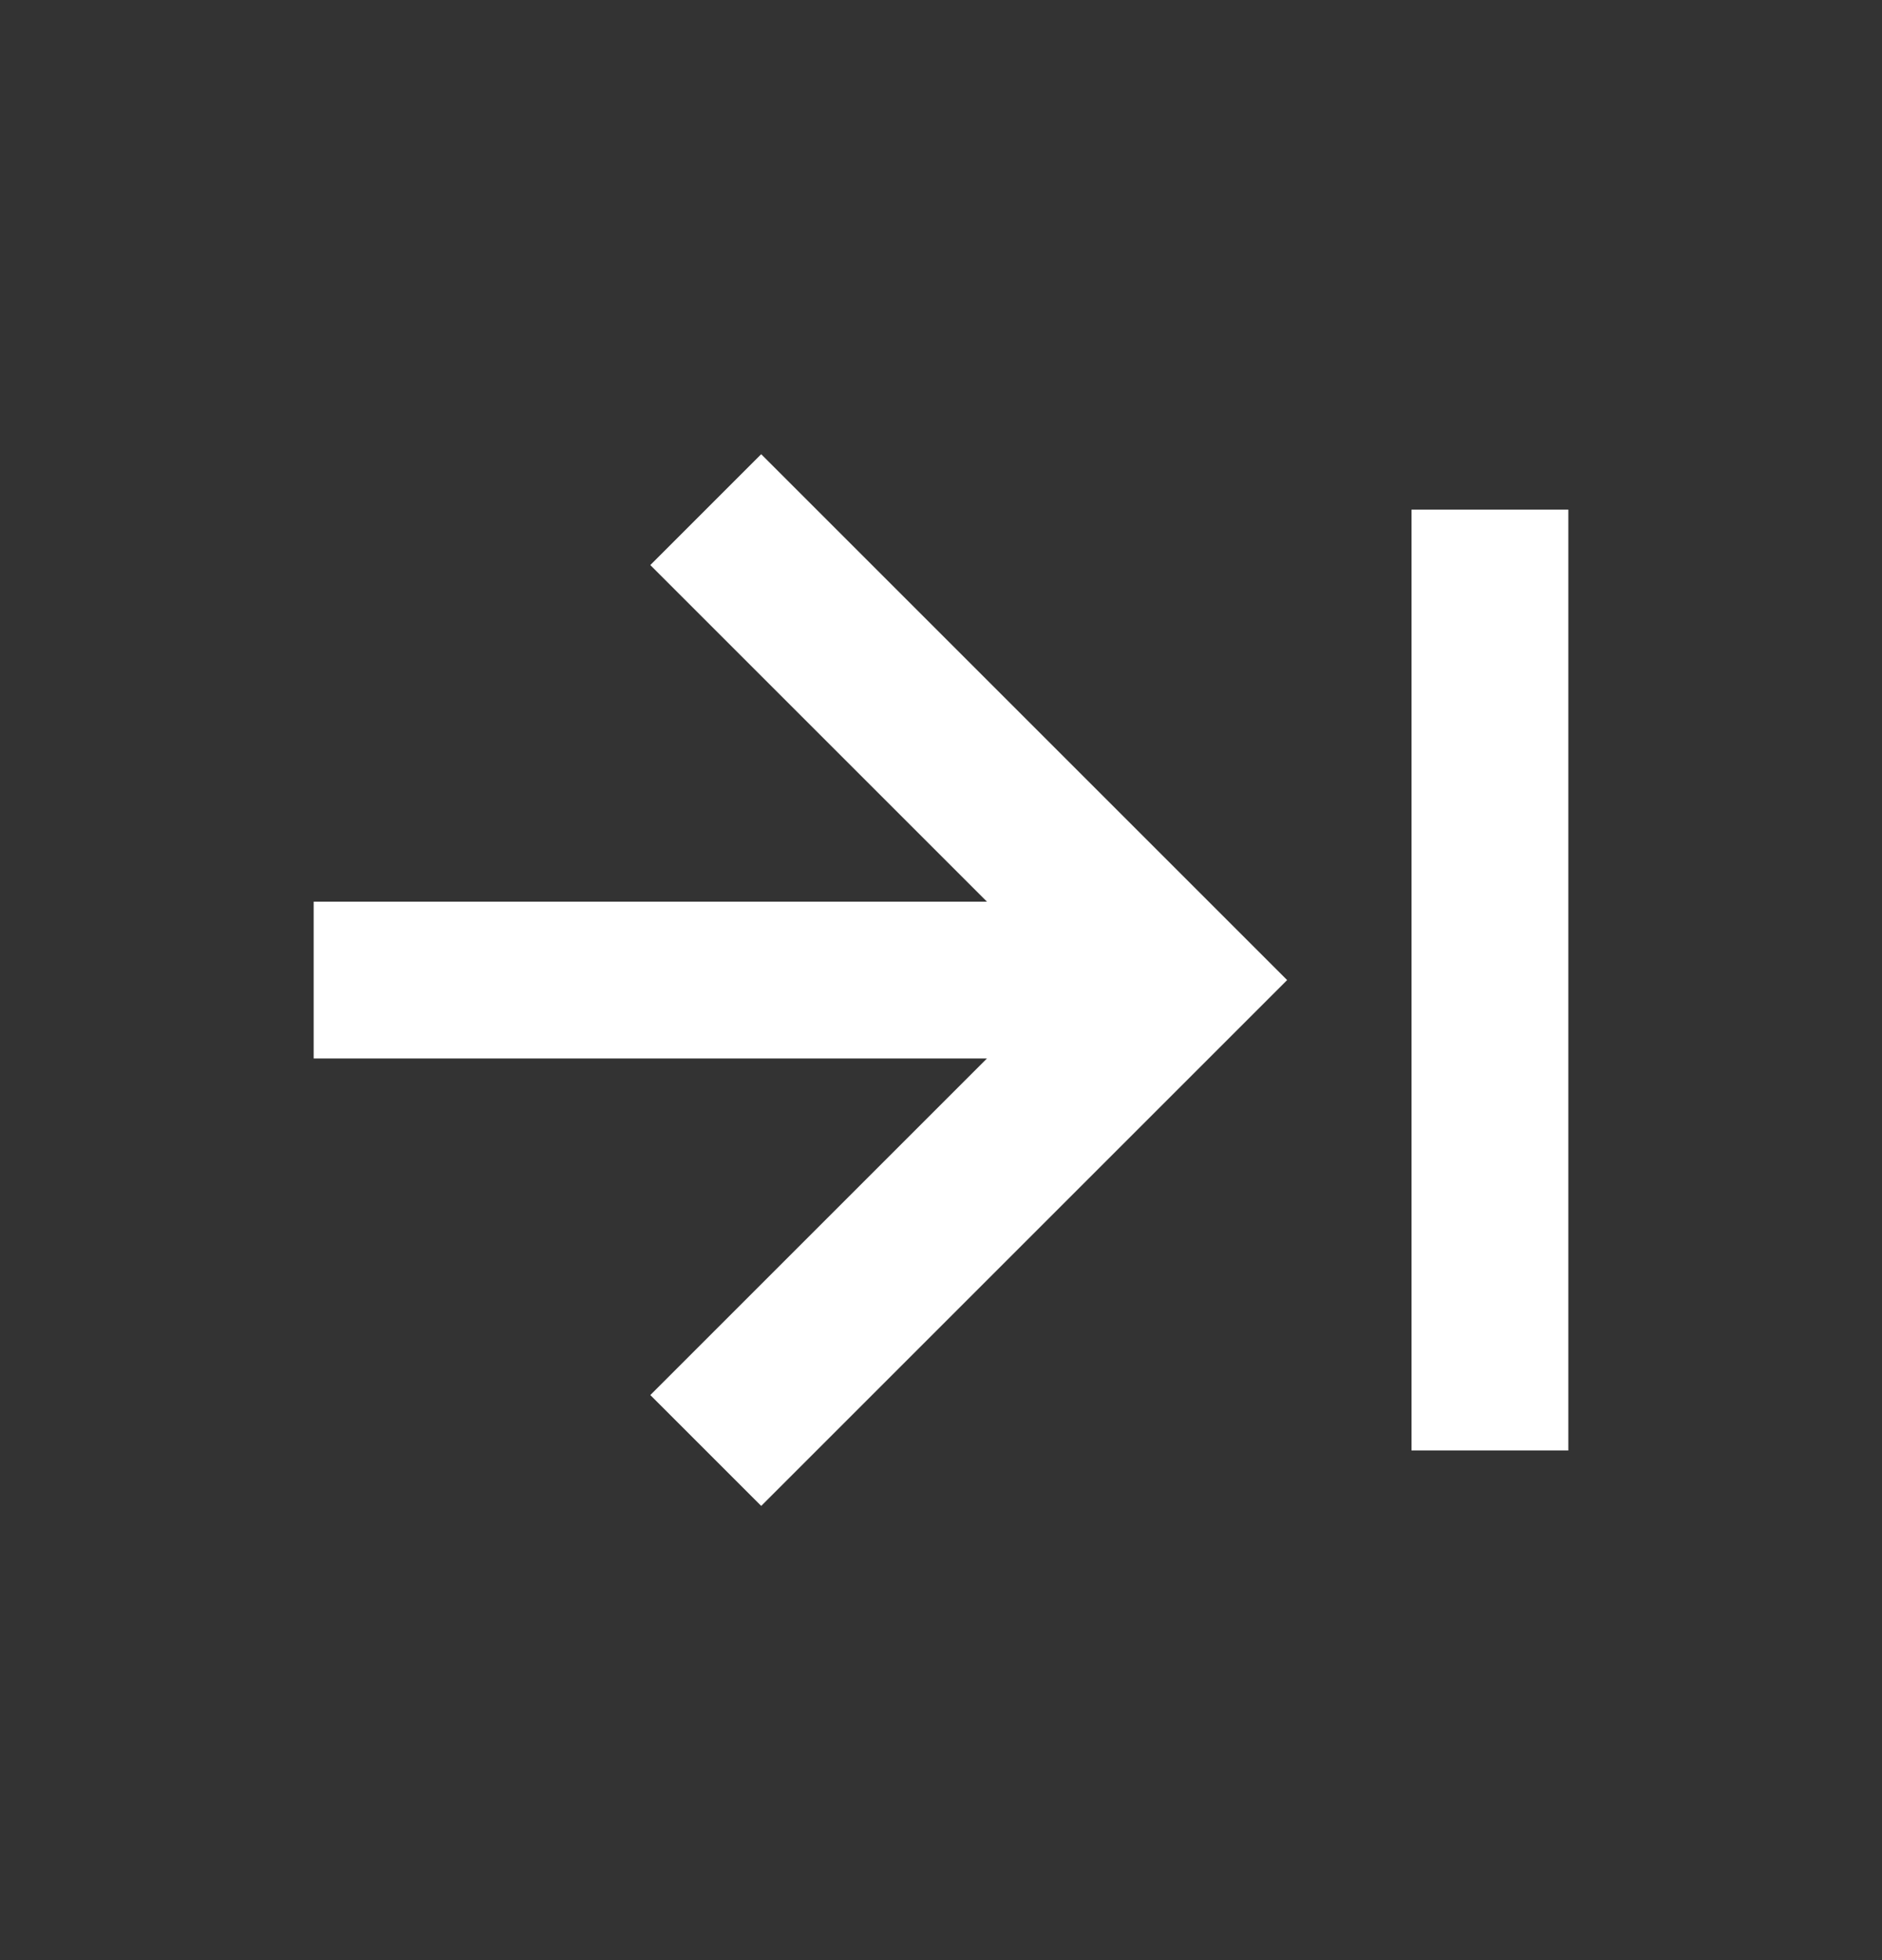 <svg width="24" height="25" viewBox="0 0 24 25" fill="none" xmlns="http://www.w3.org/2000/svg">
<rect x="0" y="0" width="24" height="25" fill="#333333" stroke="none"/>
<path d="M18 6.5H20V18.5H18V6.5ZM4 13.5H12.586L8.293 17.793L9.707 19.207L16.414 12.5L9.707 5.793L8.293 7.207L12.586 11.5H4V13.5Z" fill="white"/>
</svg>

